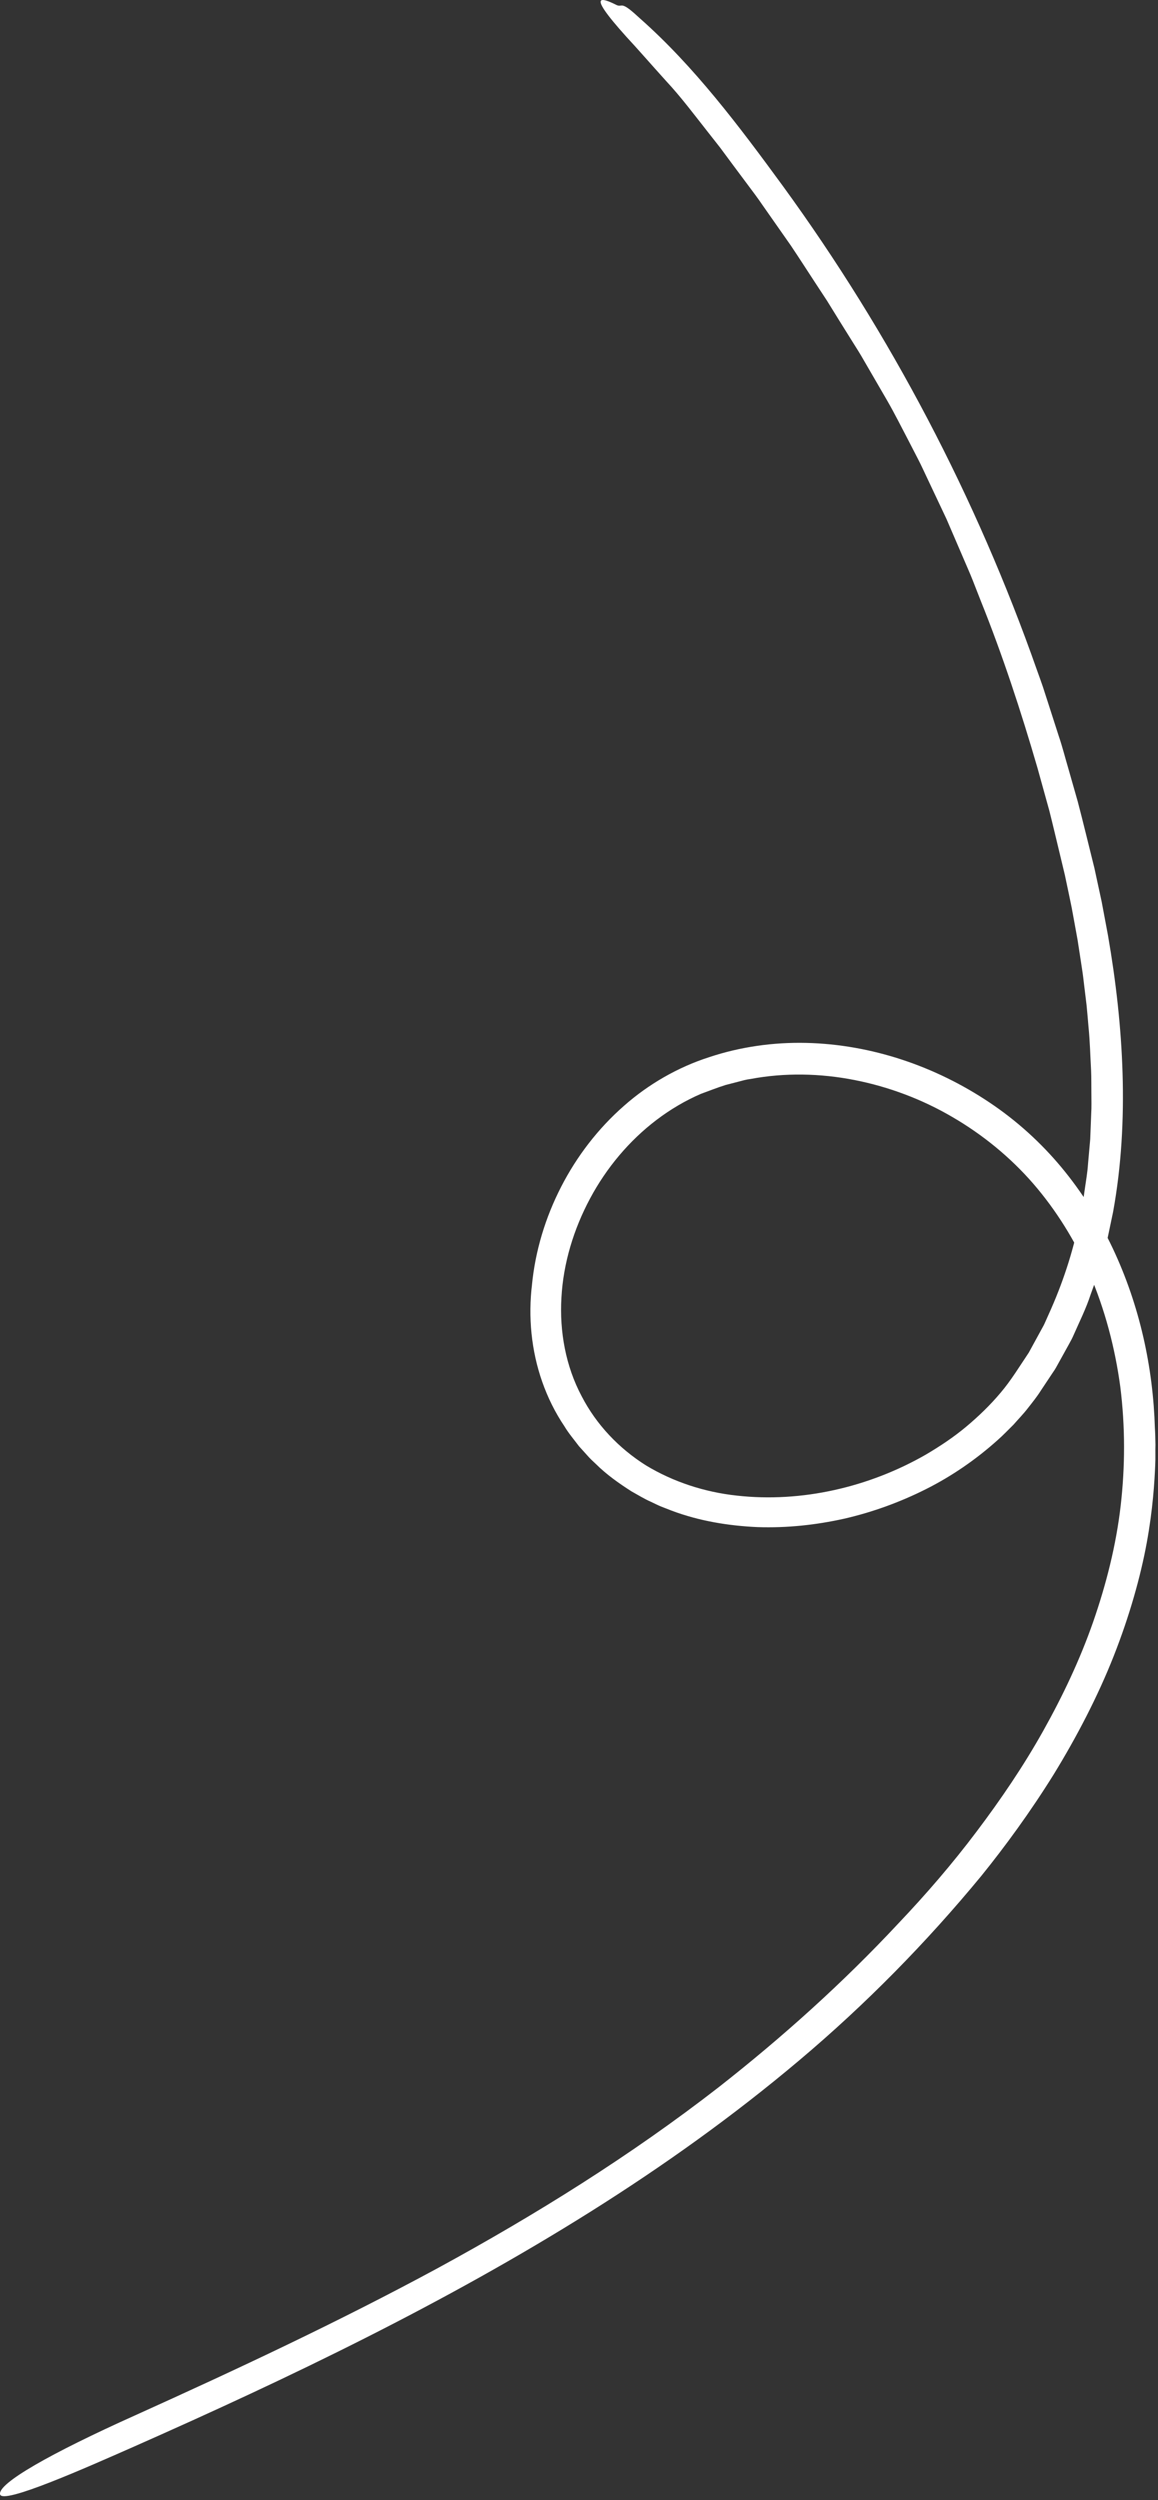<svg width="229" height="494" viewBox="0 0 229 494" fill="none" xmlns="http://www.w3.org/2000/svg">
<rect x="0" y="0" width="229" height="494" fill="#333333" stroke="none"/>
<path d="M228.45 289.458C228.312 292.776 227.992 298.219 226.773 304.863C225.555 311.507 223.383 319.268 220.25 327.213C217.117 335.159 212.939 343.195 208.359 350.645C203.741 358.068 198.73 364.904 194.076 370.659C183.183 383.873 171.154 396.089 158.099 407.085C145.054 418.091 131.156 427.997 116.772 437.033C87.969 455.122 57.361 469.803 26.542 483.429C16.895 487.681 0.533 494.939 0.02 492.896C-0.521 490.76 9.942 484.804 26.661 477.299C46.871 468.181 66.999 458.76 86.494 448.222C105.944 437.638 124.761 425.908 142.104 412.446C154.737 402.549 166.684 391.818 177.604 380.125C183.119 374.325 188.341 368.277 193.133 361.908C197.933 355.548 202.413 348.959 206.288 342.041C210.164 335.122 213.572 327.947 216.173 320.496C218.766 313.037 220.708 305.367 221.615 297.568C222.513 289.77 222.522 281.862 221.551 274.082C220.507 266.32 218.491 258.695 215.404 251.539C212.591 245.142 208.872 239.14 204.337 233.898C199.802 228.675 194.351 224.221 188.35 220.73C182.359 217.22 175.753 214.737 168.965 213.408C162.176 212.079 155.168 211.942 148.425 213.206C147.573 213.307 146.749 213.545 145.924 213.765L143.441 214.407C141.811 214.92 140.226 215.561 138.622 216.139C135.517 217.477 132.576 219.218 129.864 221.27C124.431 225.385 119.924 230.773 116.69 236.821C113.456 242.86 111.404 249.577 111.028 256.368C110.625 263.14 111.88 269.995 115.032 275.905C117.936 281.523 122.407 286.205 127.739 289.559C133.135 292.822 139.337 294.847 145.732 295.534C158.539 296.964 171.887 293.857 183.083 287.433C185.868 285.793 188.561 284.006 191.035 281.944C193.499 279.882 195.817 277.655 197.869 275.209C199.921 272.808 201.625 269.985 203.439 267.291L205.784 263.003L206.371 261.93C206.563 261.573 206.71 261.188 206.884 260.822L207.882 258.586C210.502 252.611 212.5 246.324 213.691 239.845C214.075 238.242 214.286 236.611 214.524 234.97C214.753 233.339 215.047 231.717 215.156 230.059L215.596 225.11L215.789 220.134C215.88 218.705 215.825 217.266 215.825 215.836C215.807 214.398 215.834 212.968 215.77 211.529C215.605 208.652 215.55 205.784 215.257 202.906C215.129 201.467 215.019 200.029 214.872 198.599L214.35 194.301C214.195 192.863 213.984 191.433 213.755 190.003L213.095 185.715L212.316 181.444C212.069 180.015 211.794 178.594 211.483 177.174L210.585 172.913L209.568 168.67C208.881 165.838 208.221 163.007 207.507 160.184L205.171 151.763C201.918 140.583 198.281 129.485 193.93 118.672L192.335 114.603C191.804 113.247 191.19 111.918 190.631 110.581L187.168 102.544L183.431 94.635C182.798 93.325 182.212 91.987 181.534 90.695L179.528 86.809C178.245 84.381 176.963 81.788 175.479 79.213C173.985 76.638 172.446 73.999 170.898 71.323C170.137 69.976 169.304 68.665 168.47 67.346C167.646 66.026 166.821 64.706 165.997 63.387C165.181 62.067 164.366 60.757 163.56 59.446C162.717 58.163 161.883 56.89 161.059 55.634C159.694 53.554 158.127 51.107 156.395 48.523C154.609 45.975 152.703 43.263 150.807 40.55C149.873 39.176 148.883 37.856 147.903 36.555C146.932 35.254 145.97 33.962 145.044 32.725C144.119 31.478 143.231 30.278 142.388 29.142C141.508 28.023 140.684 26.97 139.923 26.008C137.285 22.663 134.628 19.116 131.779 16.065C128.563 12.509 126.007 9.558 123.909 7.313C121.857 5.032 120.428 3.309 119.613 2.108C117.973 -0.284 118.751 -0.595 121.82 0.944C123.167 1.623 122.535 -0.045 125.998 3.135C126.145 3.263 126.429 3.529 126.566 3.648C137.294 13.132 146.144 24.899 154.829 36.775C176.111 65.999 193.096 98.356 205.088 132.482C205.464 133.545 205.867 134.608 206.224 135.68L207.269 138.906L209.348 145.366C210.081 147.511 210.631 149.701 211.272 151.873L213.132 158.397C214.277 162.768 215.331 167.167 216.43 171.566L217.868 178.219L219.123 184.908C220.672 193.861 221.716 202.924 221.991 212.061C222.266 221.188 221.771 230.388 220.122 239.461L219.252 243.612L218.812 245.692L218.235 247.736L217.08 251.832C216.641 253.179 216.128 254.508 215.66 255.846C214.781 258.549 213.498 261.106 212.353 263.708C212.078 264.368 211.739 264.991 211.391 265.614L210.356 267.484L209.321 269.353C208.982 269.976 208.643 270.608 208.221 271.186L205.849 274.751C205.097 275.951 204.181 277.087 203.283 278.233C202.395 279.387 201.378 280.423 200.425 281.513C199.39 282.521 198.4 283.584 197.31 284.538C193.013 288.395 188.231 291.685 183.101 294.26C177.97 296.835 172.547 298.806 166.958 300.089C161.361 301.335 155.608 301.949 149.836 301.756C144.073 301.5 138.274 300.556 132.796 298.494L130.753 297.697C130.075 297.422 129.424 297.083 128.756 296.771C127.409 296.185 126.154 295.397 124.862 294.682C122.379 293.097 119.942 291.374 117.835 289.284C117.24 288.735 116.644 288.176 116.113 287.562L114.482 285.756C113.511 284.455 112.439 283.218 111.605 281.816C109.792 279.122 108.317 276.153 107.235 273.064C105.055 266.879 104.423 260.189 105.22 253.71L105.193 253.93C105.852 247.14 107.868 240.551 110.964 234.521C114.061 228.492 118.257 223.012 123.396 218.512C128.215 214.251 134.051 210.879 140.235 208.899C146.4 206.847 152.932 205.93 159.4 206.077C172.373 206.37 185.034 210.723 195.679 217.852C201.02 221.417 205.821 225.761 209.916 230.682C213.993 235.584 217.355 240.982 220.039 246.645C225.399 257.981 228.037 270.251 228.385 282.21C228.45 283.154 228.477 284.263 228.495 285.481C228.45 286.746 228.523 288.075 228.45 289.458Z" fill="white"/>
</svg>
